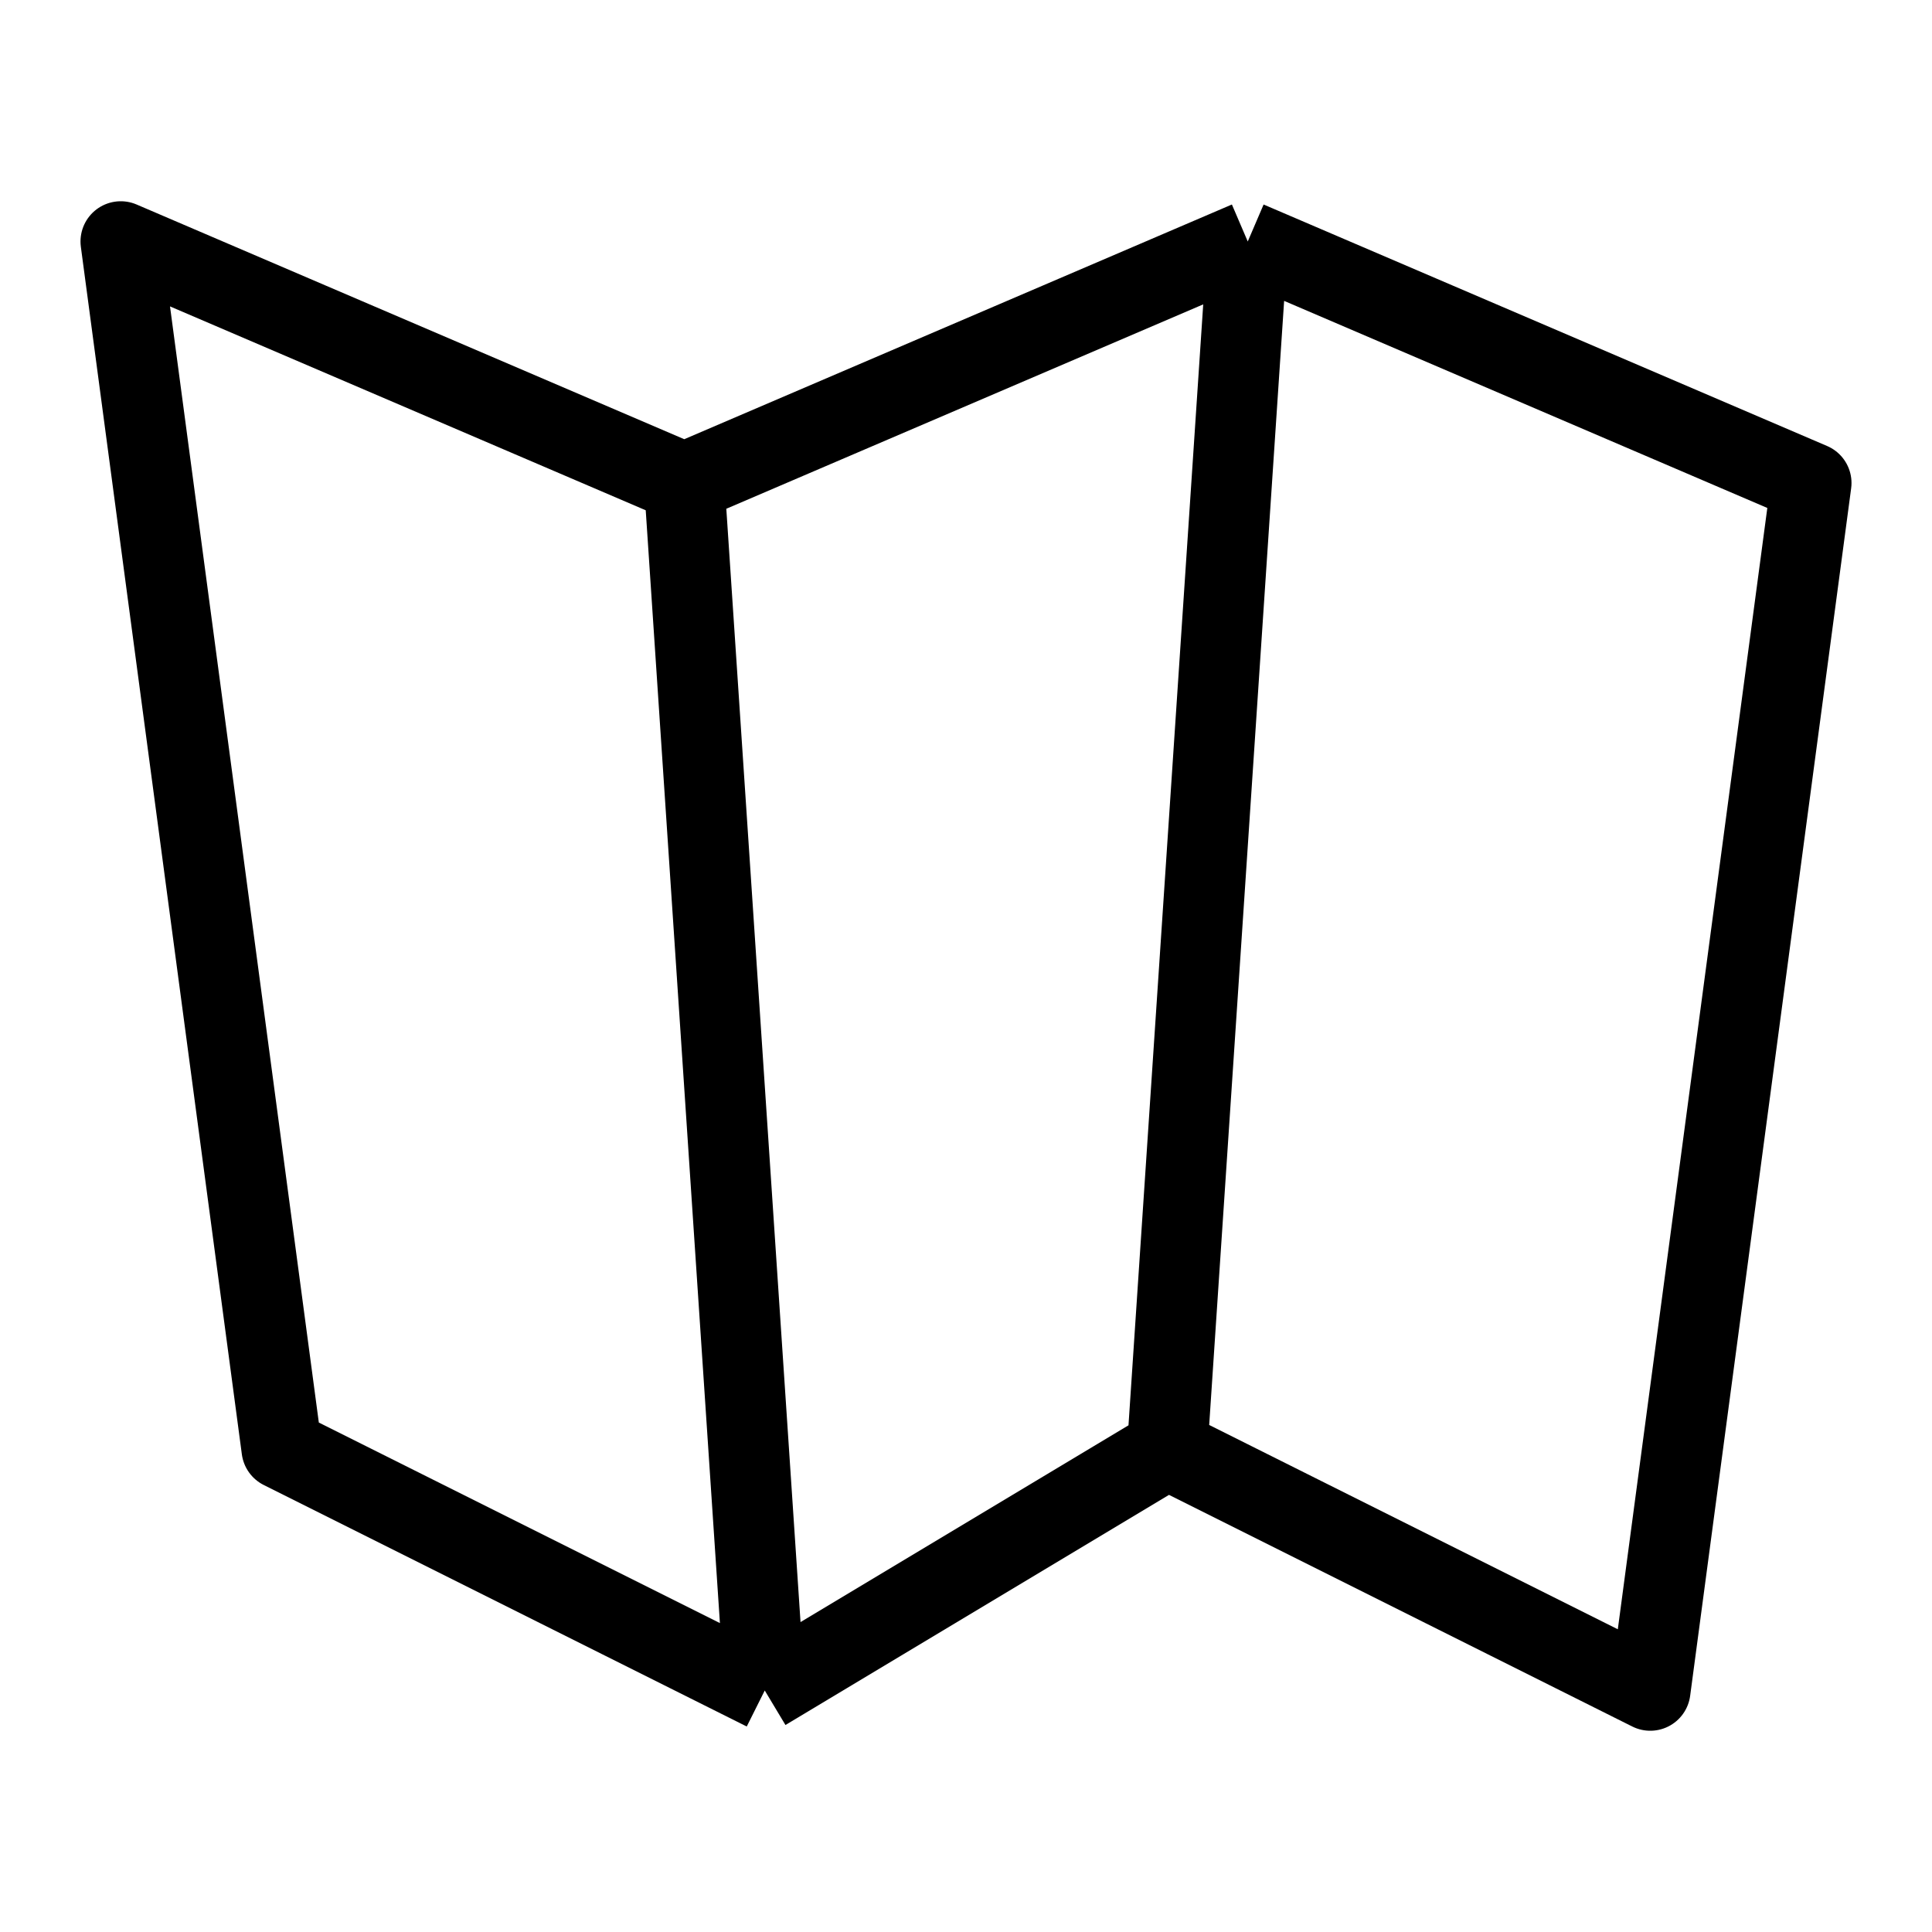 <svg xmlns="http://www.w3.org/2000/svg" width="24" height="24" fill="none"><path stroke="#000" stroke-linejoin="round" d="m9.5 21-6-3-2-15 7 3m1 15-1-15m1 15 5-3m-6-12 7-3m0 0-1 15m1-15 7 3-2 15-6-3"/></svg>